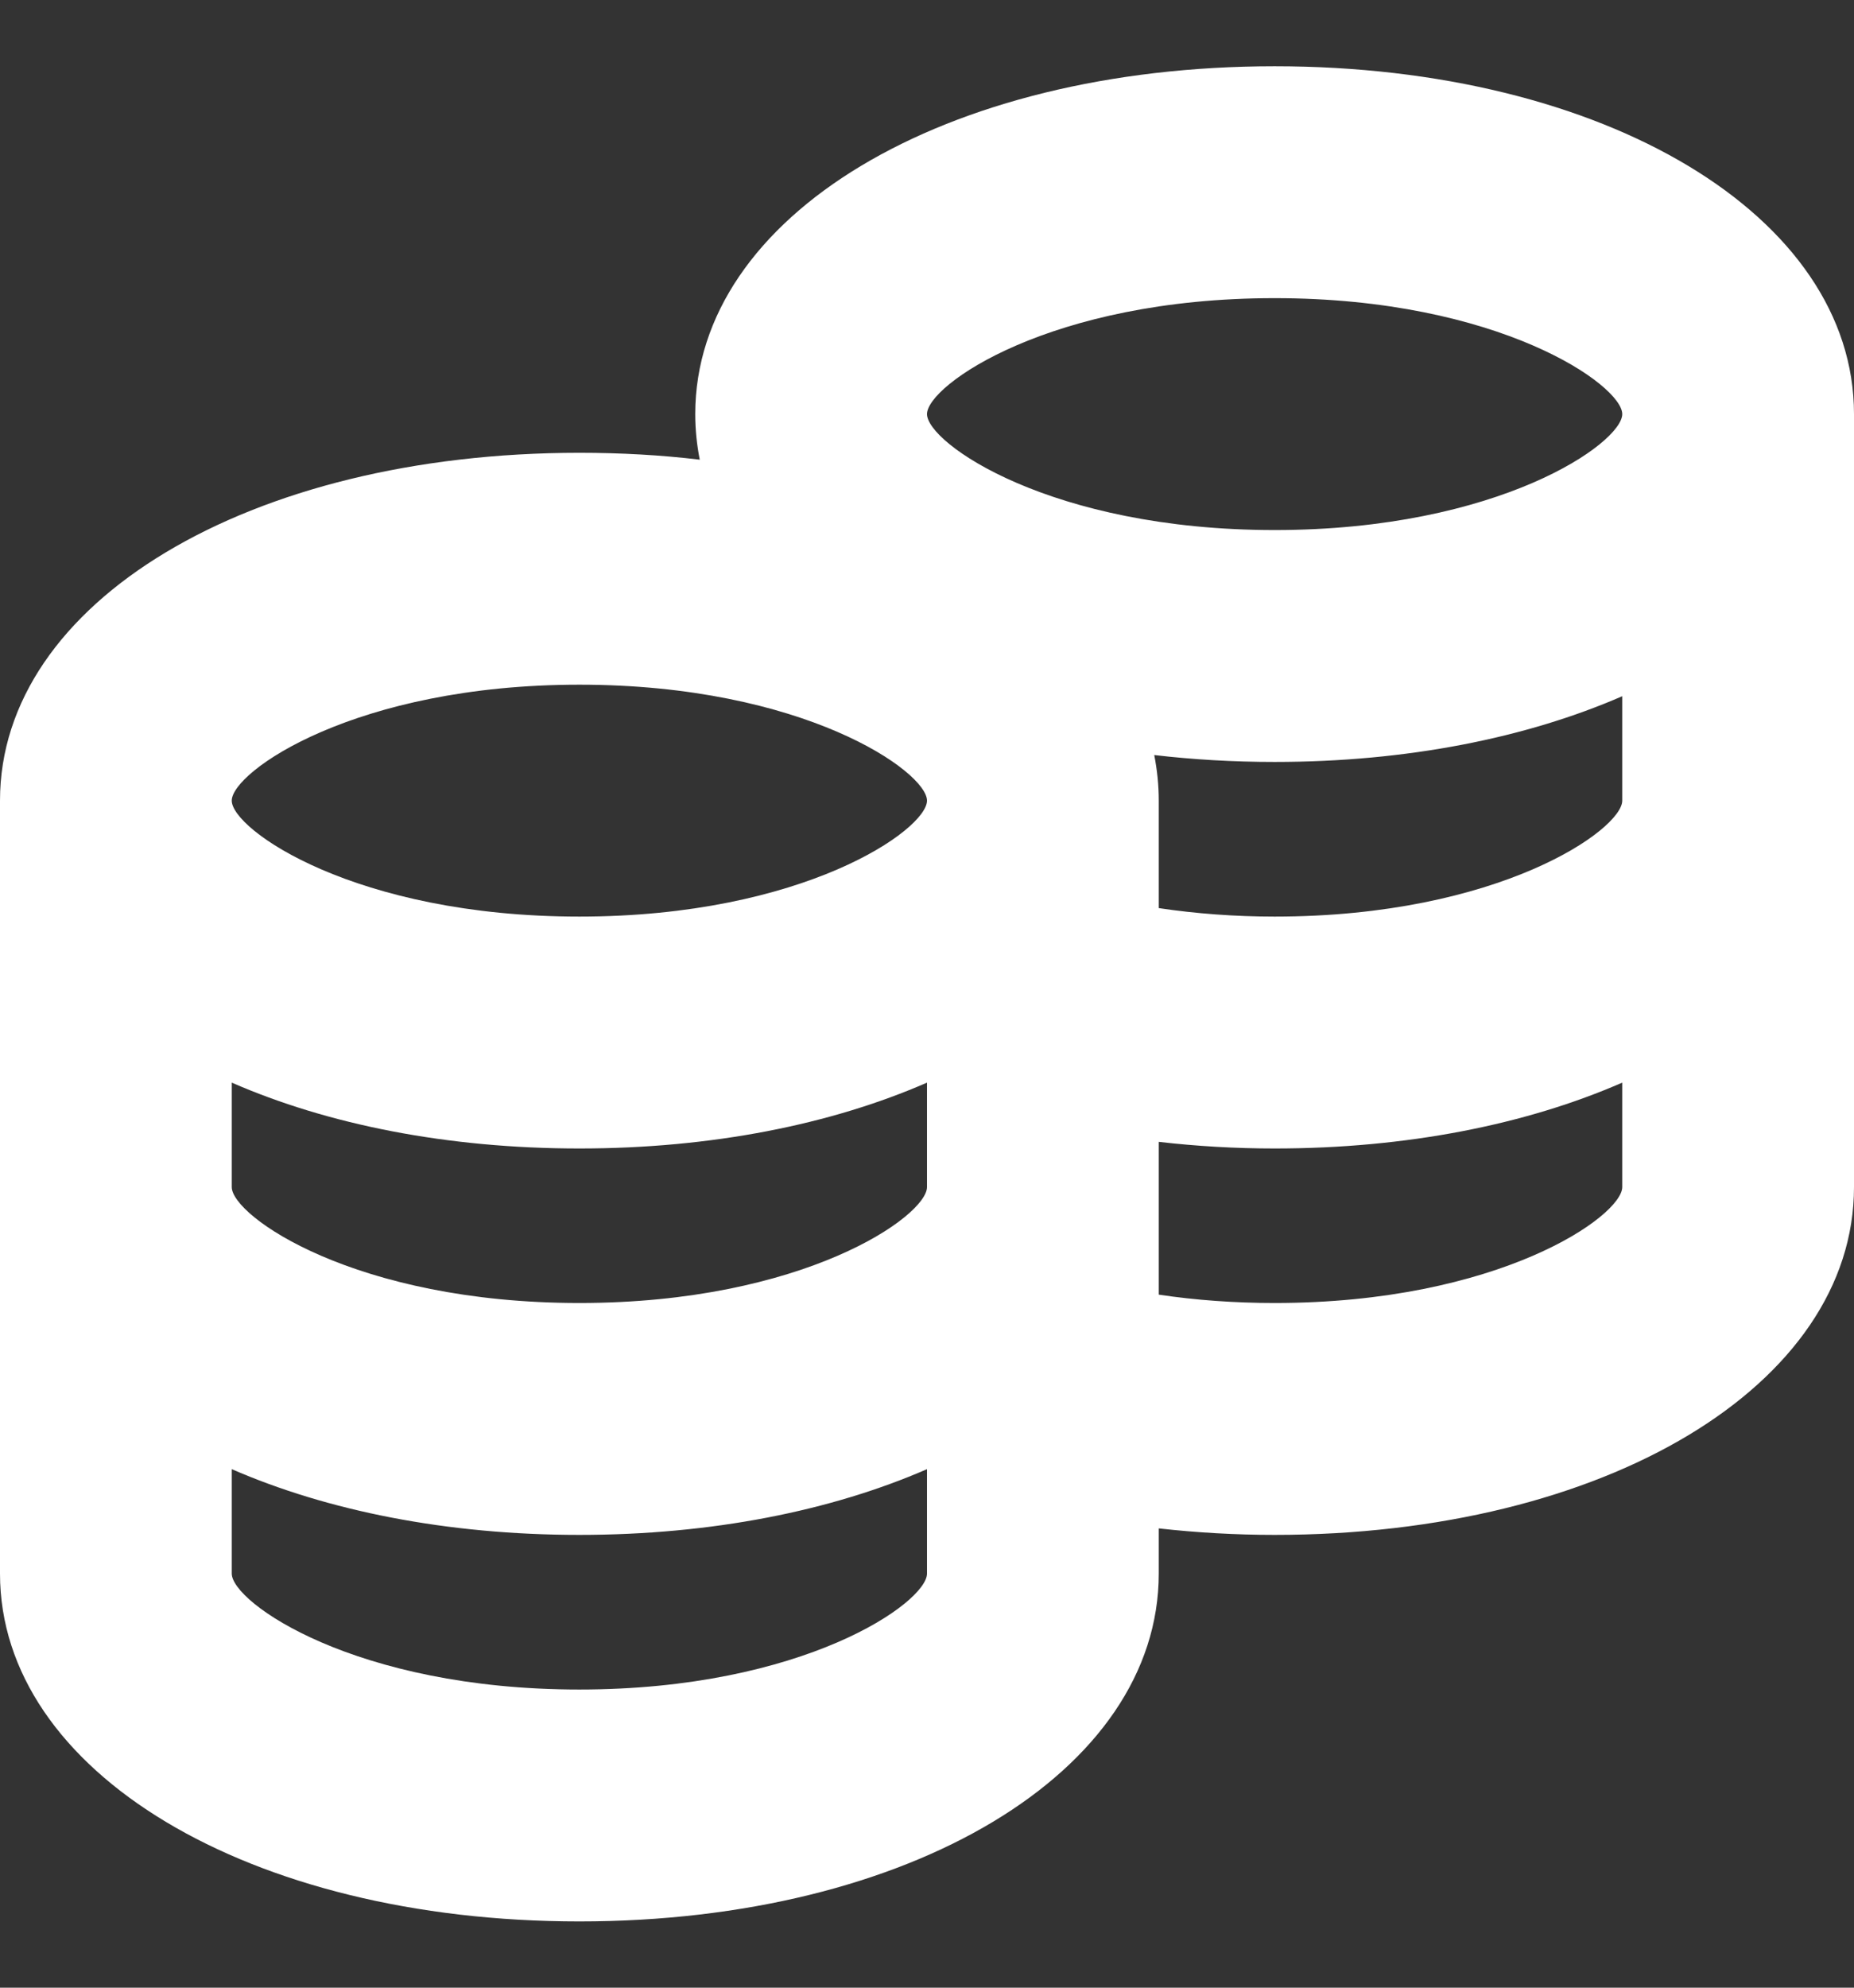 <svg width="14" height="15" viewBox="0 0 14 15" fill="none" xmlns="http://www.w3.org/2000/svg">
<rect x="0" y="0" width="14" height="15" fill="#333333" stroke="none"/>
<g clip-path="url(#clip0_36_923)">
<path d="M9.625 0.5C7.131 0.5 5.25 1.629 5.25 3.125C5.25 3.242 5.262 3.357 5.284 3.469C4.992 3.434 4.688 3.417 4.375 3.417C1.881 3.417 0 4.545 0 6.042V11.875C0 13.371 1.881 14.5 4.375 14.5C6.869 14.5 8.75 13.371 8.75 11.875V11.534C9.036 11.566 9.33 11.583 9.625 11.583C12.119 11.583 14 10.455 14 8.958V3.125C14 1.629 12.119 0.5 9.625 0.5ZM9.625 2.25C11.319 2.25 12.25 2.907 12.25 3.125C12.25 3.343 11.319 4 9.625 4C7.931 4 7 3.343 7 3.125C7 2.907 7.931 2.25 9.625 2.25ZM4.375 5.167C6.069 5.167 7 5.824 7 6.042C7 6.26 6.069 6.917 4.375 6.917C2.681 6.917 1.75 6.26 1.75 6.042C1.75 5.824 2.681 5.167 4.375 5.167ZM1.75 8.17C2.472 8.485 3.374 8.667 4.375 8.667C5.376 8.667 6.278 8.485 7 8.17V8.958C7 9.177 6.069 9.833 4.375 9.833C2.681 9.833 1.75 9.177 1.75 8.958V8.17ZM4.375 12.75C2.681 12.75 1.75 12.093 1.75 11.875V11.087C2.472 11.401 3.374 11.583 4.375 11.583C5.376 11.583 6.278 11.401 7 11.087V11.875C7 12.093 6.069 12.75 4.375 12.75ZM9.625 9.833C9.326 9.833 9.031 9.812 8.75 9.77V8.617C9.036 8.65 9.33 8.667 9.625 8.667C10.626 8.667 11.528 8.485 12.25 8.17V8.958C12.25 9.177 11.319 9.833 9.625 9.833ZM9.625 6.917C9.326 6.917 9.031 6.895 8.75 6.853V6.042C8.75 5.925 8.738 5.81 8.716 5.698C9.008 5.732 9.312 5.75 9.625 5.75C10.626 5.75 11.528 5.568 12.25 5.254V6.042C12.25 6.26 11.319 6.917 9.625 6.917Z" fill="white"/>
</g>
<defs>
<clipPath id="clip0_36_923">
<rect width="14" height="14" fill="white" transform="translate(0 0.5)"/>
</clipPath>
</defs>
</svg>
